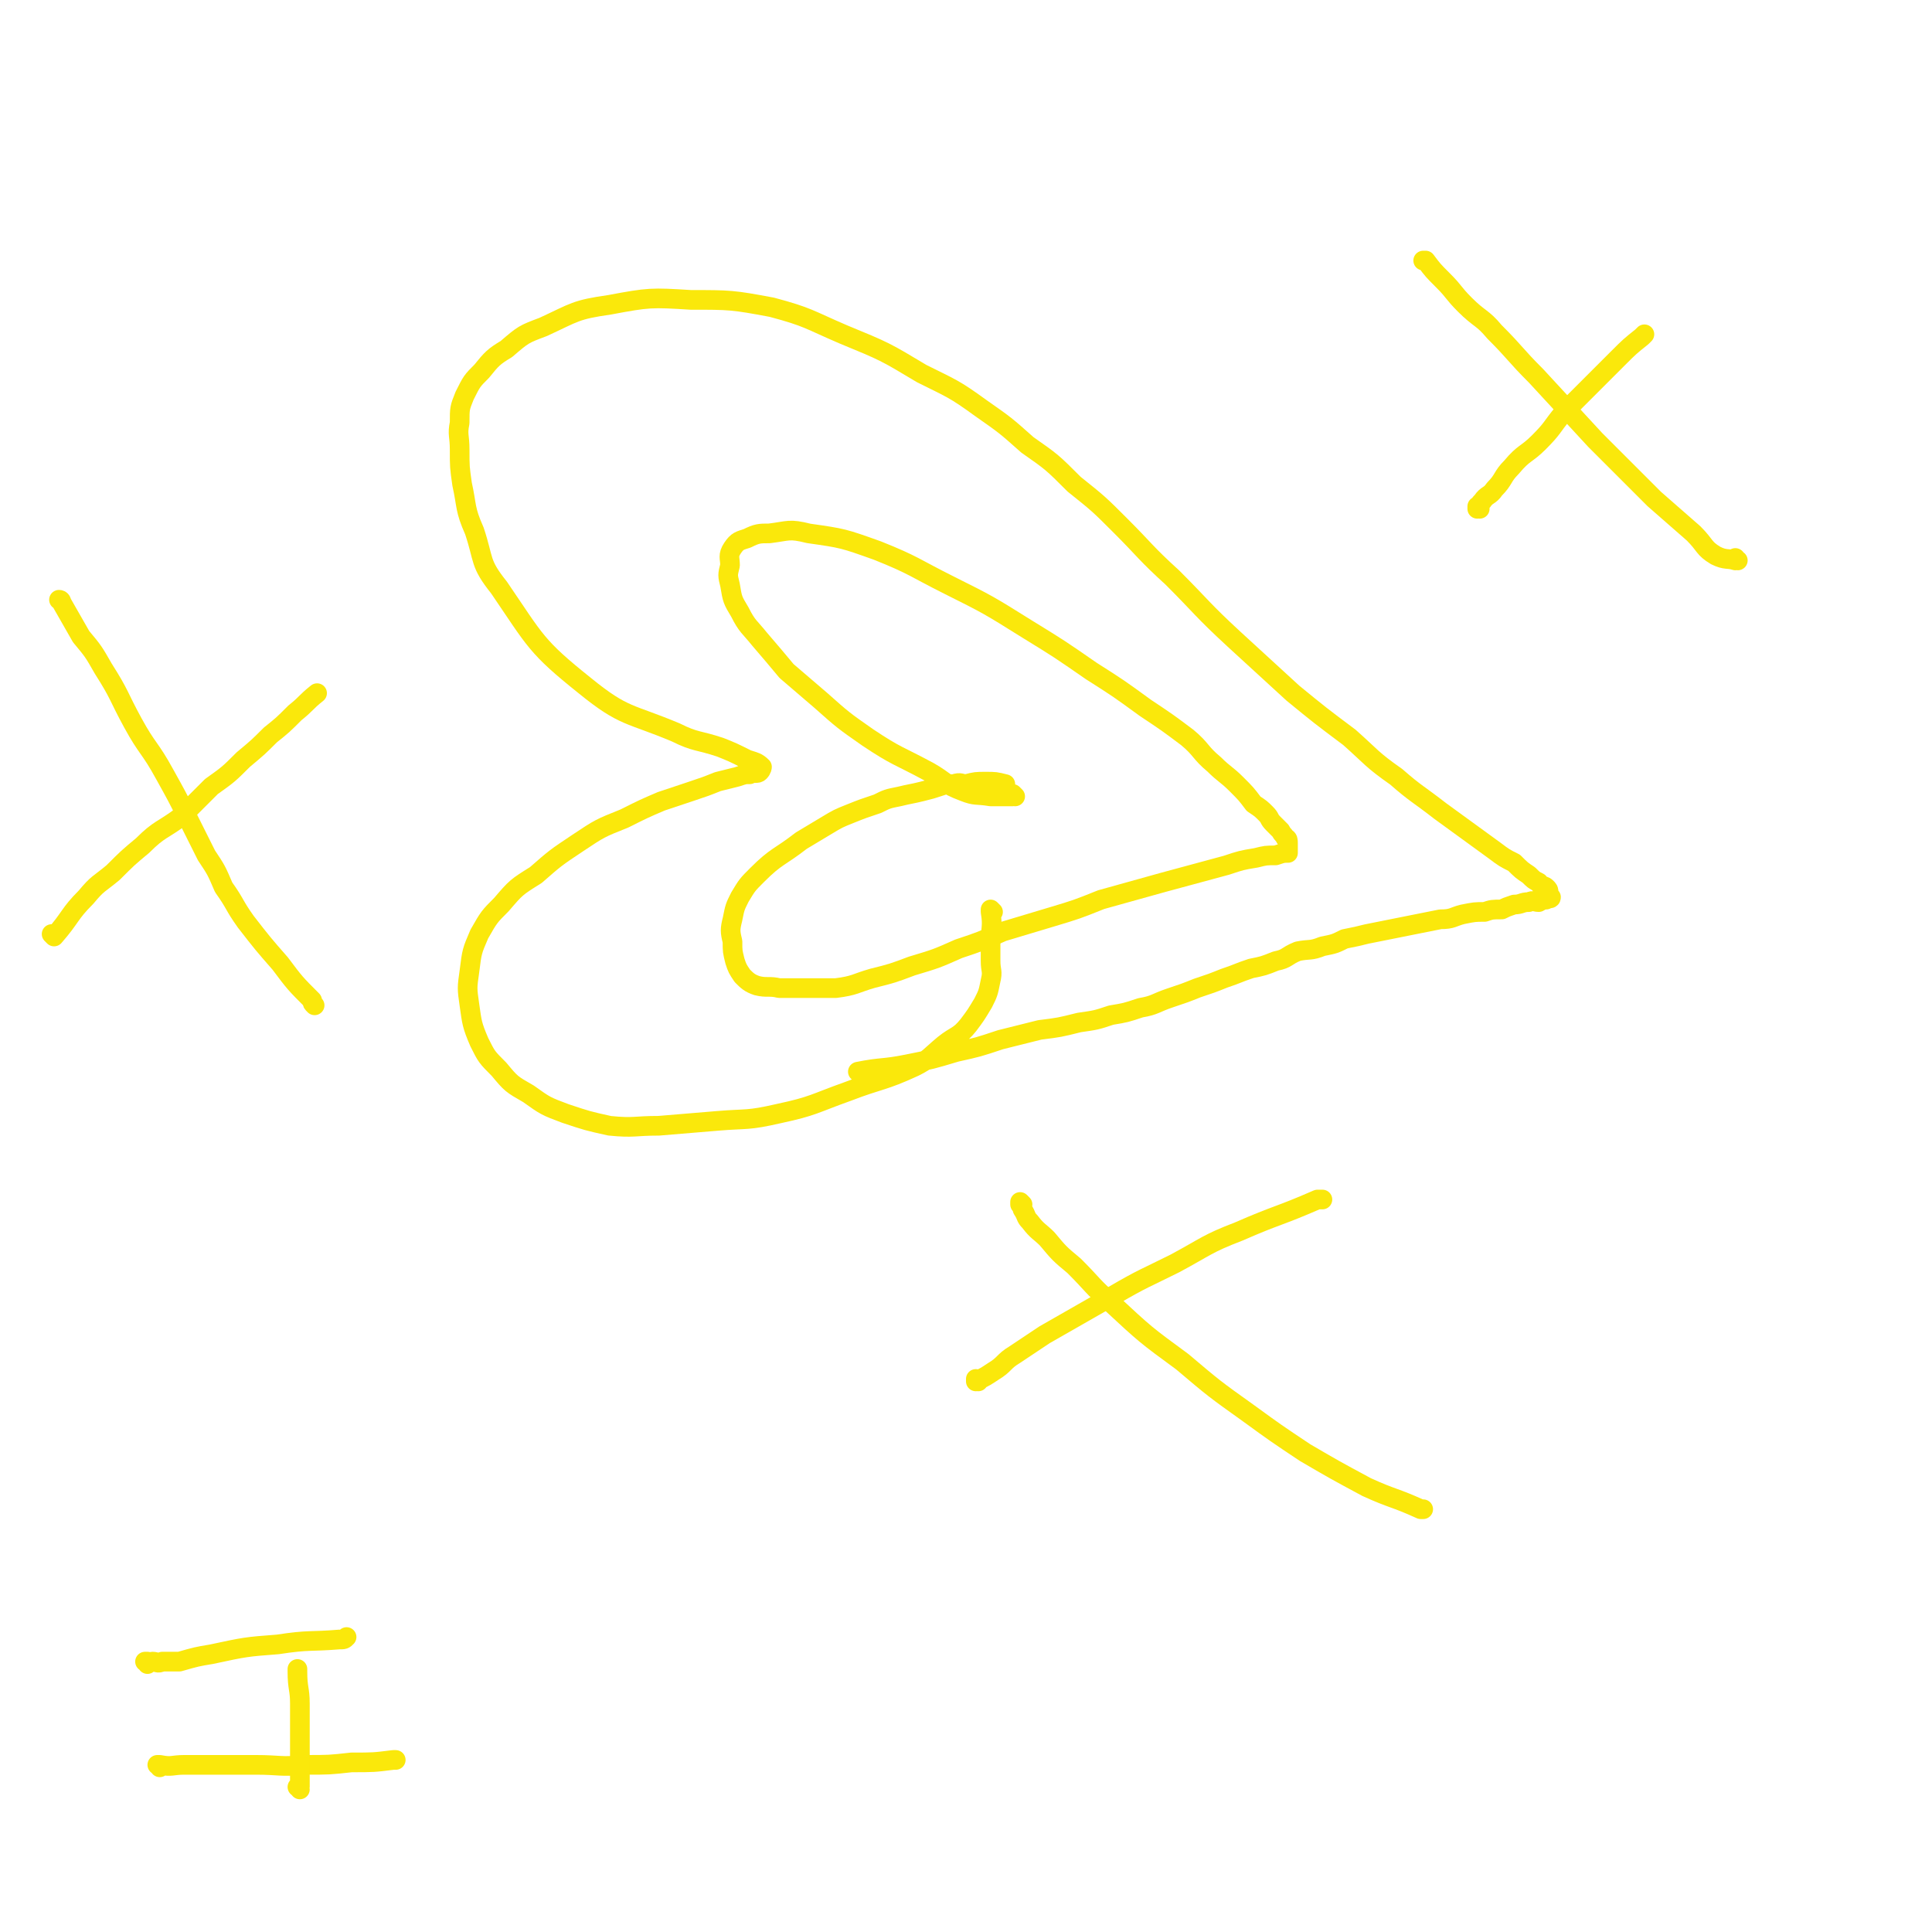 <svg viewBox='0 0 786 786' version='1.1' xmlns='http://www.w3.org/2000/svg' xmlns:xlink='http://www.w3.org/1999/xlink'><g fill='none' stroke='#FAE80B' stroke-width='8' stroke-linecap='round' stroke-linejoin='round'><path d='M404,371c0,0 -1,-1 -1,-1 0,0 0,0 0,1 1,6 0,6 0,13 0,4 0,4 0,7 0,4 1,4 0,8 -1,5 -1,5 -3,9 -3,5 -3,5 -6,9 -4,5 -5,4 -10,8 -6,5 -6,6 -12,9 -13,6 -14,5 -27,10 -14,5 -14,6 -28,9 -13,3 -13,2 -25,3 -12,1 -12,1 -24,2 -10,0 -10,1 -20,0 -9,-2 -9,-2 -18,-5 -8,-3 -8,-3 -15,-8 -7,-4 -7,-4 -12,-10 -5,-5 -5,-5 -8,-11 -3,-7 -3,-8 -4,-15 -1,-7 -1,-7 0,-14 1,-8 1,-8 4,-15 4,-7 4,-7 9,-12 6,-7 6,-7 14,-12 8,-7 8,-7 17,-13 9,-6 9,-6 19,-10 8,-4 8,-4 15,-7 6,-2 6,-2 12,-4 6,-2 6,-2 11,-4 4,-1 4,-1 8,-2 3,-1 3,-1 5,-1 2,-1 3,0 4,-1 1,-1 1,-2 1,-2 -2,-2 -3,-2 -6,-3 -6,-3 -6,-3 -11,-5 -9,-3 -10,-2 -18,-6 -19,-8 -21,-6 -37,-19 -20,-16 -20,-18 -35,-40 -8,-10 -6,-11 -10,-23 -4,-9 -3,-10 -5,-19 -1,-7 -1,-7 -1,-14 0,-6 -1,-6 0,-11 0,-6 0,-6 2,-11 3,-6 3,-6 7,-10 4,-5 5,-6 10,-9 7,-6 7,-6 15,-9 13,-6 13,-7 27,-9 16,-3 17,-3 33,-2 16,0 17,0 33,3 15,4 15,5 29,11 17,7 17,7 32,16 12,6 13,6 24,14 10,7 10,7 19,15 10,7 10,7 19,16 10,8 10,8 19,17 10,10 10,11 21,21 12,12 12,13 25,25 12,11 12,11 24,22 11,9 11,9 23,18 9,8 9,9 19,16 8,7 9,7 18,14 11,8 11,8 22,16 4,3 4,3 8,5 3,3 3,3 6,5 2,2 2,2 4,3 1,2 2,1 3,2 1,1 1,1 1,2 0,1 0,1 0,1 1,1 1,1 1,1 0,1 -1,0 -2,1 -2,0 -1,0 -3,1 -2,0 -2,-1 -4,0 -3,0 -3,1 -6,1 -3,1 -3,1 -5,2 -4,0 -4,0 -7,1 -4,0 -4,0 -9,1 -4,1 -4,2 -9,2 -5,1 -5,1 -10,2 -5,1 -5,1 -10,2 -5,1 -5,1 -10,2 -4,1 -4,1 -9,2 -4,2 -4,2 -9,3 -5,2 -5,1 -10,2 -5,2 -4,3 -9,4 -5,2 -5,2 -10,3 -6,2 -5,2 -11,4 -5,2 -5,2 -11,4 -5,2 -5,2 -11,4 -6,2 -6,3 -12,4 -6,2 -6,2 -12,3 -6,2 -6,2 -13,3 -8,2 -8,2 -16,3 -8,2 -8,2 -16,4 -9,3 -9,3 -18,5 -10,3 -10,3 -20,5 -10,2 -10,1 -20,3 '/><path d='M413,324c0,0 -1,-1 -1,-1 0,0 1,1 0,1 -4,0 -4,0 -9,0 -6,-1 -6,0 -11,-2 -8,-3 -7,-4 -14,-8 -13,-7 -13,-6 -25,-14 -10,-7 -10,-7 -19,-15 -7,-6 -7,-6 -14,-12 -5,-6 -5,-6 -11,-13 -4,-5 -5,-5 -8,-11 -3,-5 -3,-5 -4,-11 -1,-4 -1,-4 0,-8 0,-3 -1,-4 1,-7 2,-3 3,-3 6,-4 4,-2 5,-2 9,-2 8,-1 8,-2 16,0 14,2 14,2 28,7 15,6 15,7 29,14 16,8 16,8 32,18 13,8 13,8 26,17 11,7 11,7 22,15 9,6 9,6 17,12 6,5 5,6 11,11 4,4 5,4 9,8 4,4 4,4 7,8 3,2 3,2 5,4 2,2 1,2 3,4 2,2 2,2 3,3 1,2 1,1 2,3 1,0 1,1 1,2 0,0 0,0 0,0 0,1 0,1 0,2 0,0 0,0 0,0 0,1 0,1 0,2 0,0 0,0 0,0 -2,0 -2,0 -5,1 -4,0 -4,0 -8,1 -6,1 -6,1 -12,3 -26,7 -26,7 -51,14 -10,4 -10,4 -20,7 -10,3 -10,3 -20,6 -9,4 -9,4 -18,7 -9,4 -9,4 -19,7 -8,3 -8,3 -16,5 -7,2 -7,3 -15,4 -6,0 -7,0 -13,0 -5,0 -5,0 -10,0 -4,-1 -5,0 -9,-1 -3,-1 -4,-2 -6,-4 -2,-3 -2,-3 -3,-6 -1,-4 -1,-4 -1,-8 -1,-4 -1,-5 0,-9 1,-5 1,-5 3,-9 3,-5 3,-5 7,-9 8,-8 9,-7 18,-14 5,-3 5,-3 10,-6 5,-3 5,-3 10,-5 5,-2 5,-2 11,-4 4,-2 4,-2 9,-3 4,-1 5,-1 9,-2 4,-1 4,-1 7,-2 3,-1 3,-1 6,-1 3,-1 3,0 5,0 4,-1 4,-1 8,-1 4,0 4,0 8,1 '/><path d='M22,381c0,0 0,-1 -1,-1 0,0 1,1 1,1 7,-8 6,-9 13,-16 5,-6 5,-5 11,-10 6,-6 6,-6 12,-11 7,-7 8,-6 16,-12 6,-6 6,-6 12,-12 7,-5 7,-5 13,-11 6,-5 6,-5 11,-10 5,-4 5,-4 10,-9 5,-4 4,-4 9,-8 '/><path d='M25,245c0,0 0,-1 -1,-1 0,0 1,0 1,1 4,7 4,7 8,14 5,6 5,6 9,13 7,11 6,11 12,22 6,11 7,10 13,21 5,9 5,9 9,17 4,8 4,8 8,16 4,6 4,6 7,13 5,7 4,7 9,14 7,9 7,9 14,17 6,8 6,8 13,15 0,1 0,1 1,2 '/><path d='M398,562c0,0 -1,-1 -1,-1 0,0 0,1 0,1 4,-2 4,-2 7,-4 5,-3 4,-4 9,-7 6,-4 6,-4 12,-8 14,-8 14,-8 28,-16 12,-7 13,-7 25,-13 13,-7 13,-8 26,-13 16,-7 16,-6 32,-13 1,0 1,0 2,0 '/><path d='M416,490c0,0 -1,-1 -1,-1 0,0 0,0 0,1 1,1 1,1 1,2 2,3 1,3 3,5 3,4 4,4 7,7 5,6 5,6 11,11 8,8 7,8 15,15 14,13 14,13 29,24 13,11 13,11 27,21 11,8 11,8 23,16 12,7 12,7 25,14 11,5 11,4 22,9 1,0 1,0 1,0 '/><path d='M602,207c0,0 -1,-1 -1,-1 0,0 0,1 0,1 0,0 0,0 0,0 1,-2 1,-2 2,-3 2,-3 3,-2 5,-5 4,-4 3,-5 7,-9 5,-6 6,-5 11,-10 6,-6 5,-6 10,-12 6,-6 6,-6 11,-11 6,-6 6,-6 11,-11 5,-5 5,-5 10,-9 1,-1 1,-1 1,-1 '/><path d='M707,228c-1,0 -1,-1 -1,-1 0,0 0,1 0,1 -3,-1 -4,0 -8,-2 -5,-3 -4,-4 -9,-9 -8,-7 -8,-7 -16,-14 -12,-12 -12,-12 -24,-24 -12,-13 -12,-13 -24,-26 -9,-9 -8,-9 -17,-18 -5,-6 -6,-5 -12,-11 -5,-5 -4,-5 -9,-10 -4,-4 -4,-4 -7,-8 0,0 0,0 -1,0 '/><path d='M65,719c0,0 0,-1 -1,-1 0,0 1,0 1,0 5,1 5,0 10,0 6,0 6,0 12,0 8,0 8,0 17,0 10,0 10,1 20,0 10,0 10,0 19,-1 9,0 9,0 17,-1 0,0 0,0 1,0 '/><path d='M60,677c0,0 0,-1 -1,-1 0,0 1,0 1,0 1,1 1,0 2,0 2,0 2,1 4,0 4,0 4,0 7,0 7,-2 7,-2 13,-3 14,-3 14,-3 27,-4 13,-2 13,-1 25,-2 2,0 2,0 3,-1 '/><path d='M122,728c0,0 0,-1 -1,-1 0,0 1,1 1,0 0,0 0,-1 0,-1 0,-2 0,-2 0,-4 0,-4 0,-4 0,-8 0,-5 0,-5 0,-10 0,-5 0,-5 0,-11 0,-6 -1,-6 -1,-13 0,0 0,0 0,-1 '/></g>
</svg>